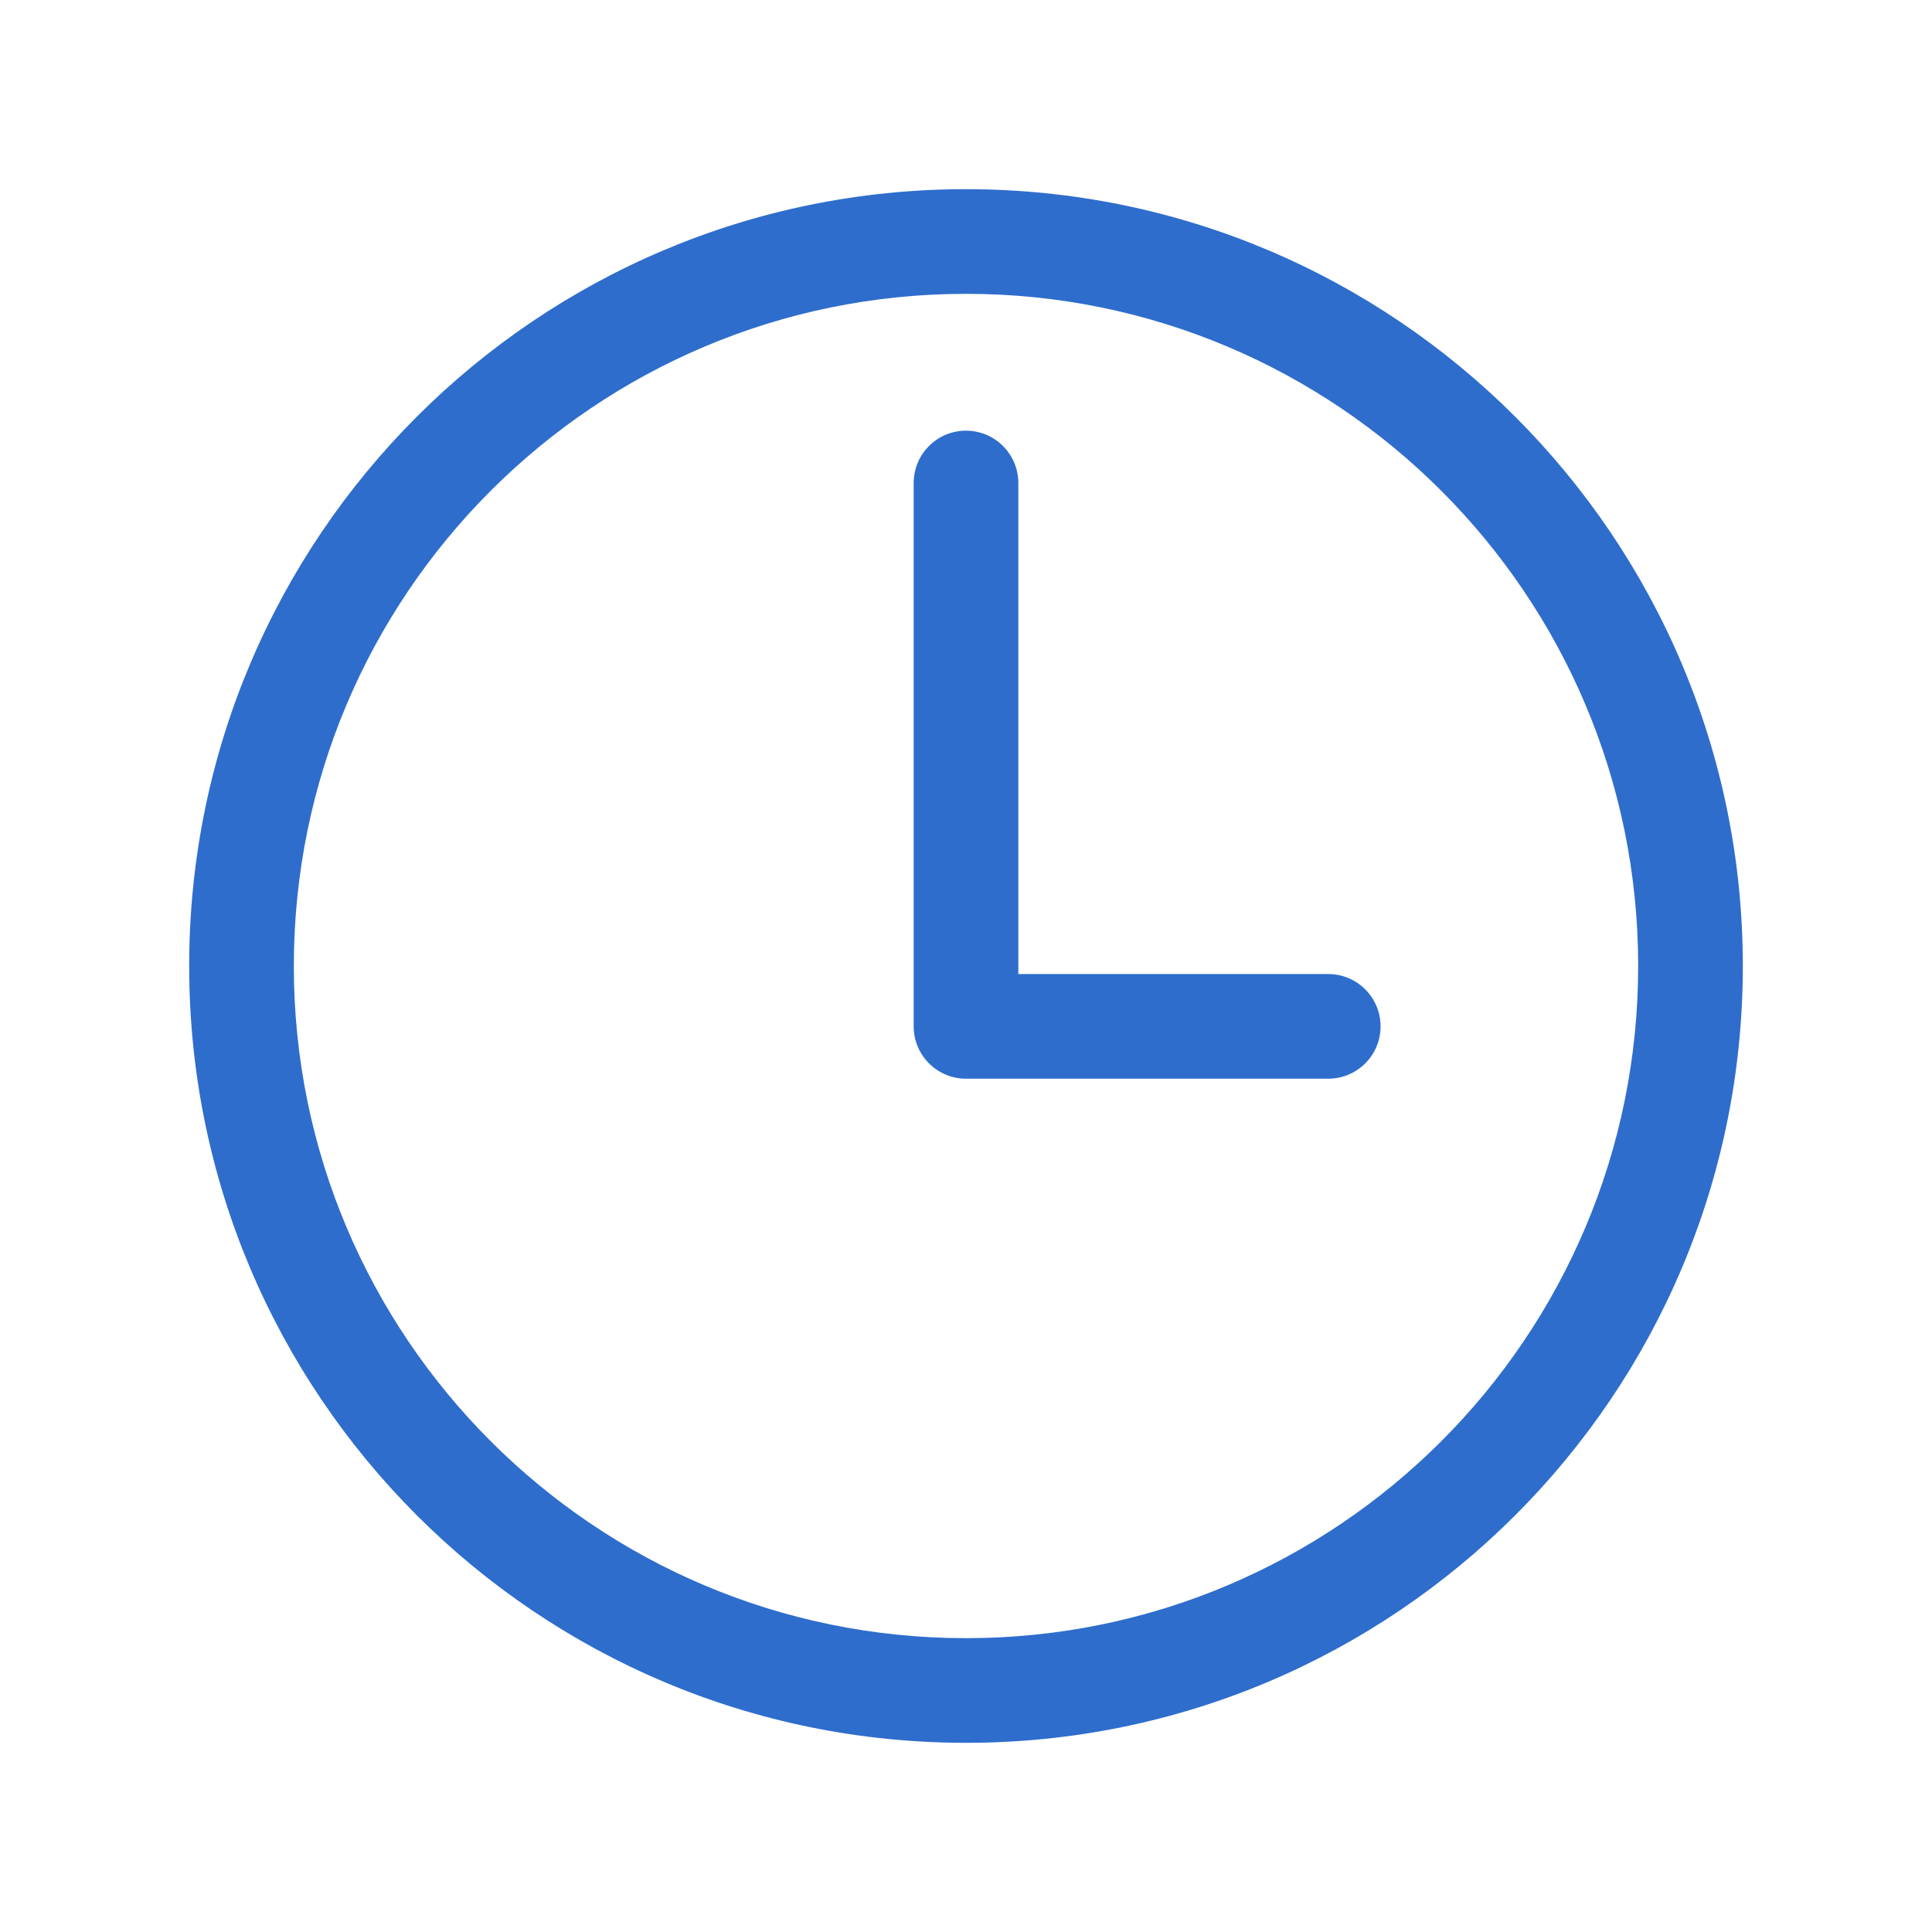 <svg width="24" height="24" viewBox="0 0 24 24" fill="none" xmlns="http://www.w3.org/2000/svg">
<path fill-rule="evenodd" clip-rule="evenodd" d="M2.35 12C2.35 6.672 6.672 2.35 12 2.35C17.328 2.35 21.65 6.672 21.65 12C21.65 17.328 17.328 21.65 12 21.65C6.672 21.65 2.35 17.328 2.35 12ZM12 3.65C7.39 3.65 3.65 7.39 3.65 12C3.65 16.61 7.39 20.35 12 20.35C16.61 20.35 20.35 16.61 20.35 12C20.35 7.39 16.61 3.65 12 3.65Z" fill="#2E6DCC"/>
<path fill-rule="evenodd" clip-rule="evenodd" d="M12 5.35C12.359 5.35 12.65 5.641 12.65 6V12.1H16.5C16.859 12.1 17.15 12.391 17.15 12.75C17.15 13.109 16.859 13.4 16.5 13.4H12C11.641 13.4 11.35 13.109 11.35 12.75V6C11.35 5.641 11.641 5.35 12 5.35Z" fill="#2E6DCC"/>
</svg>

